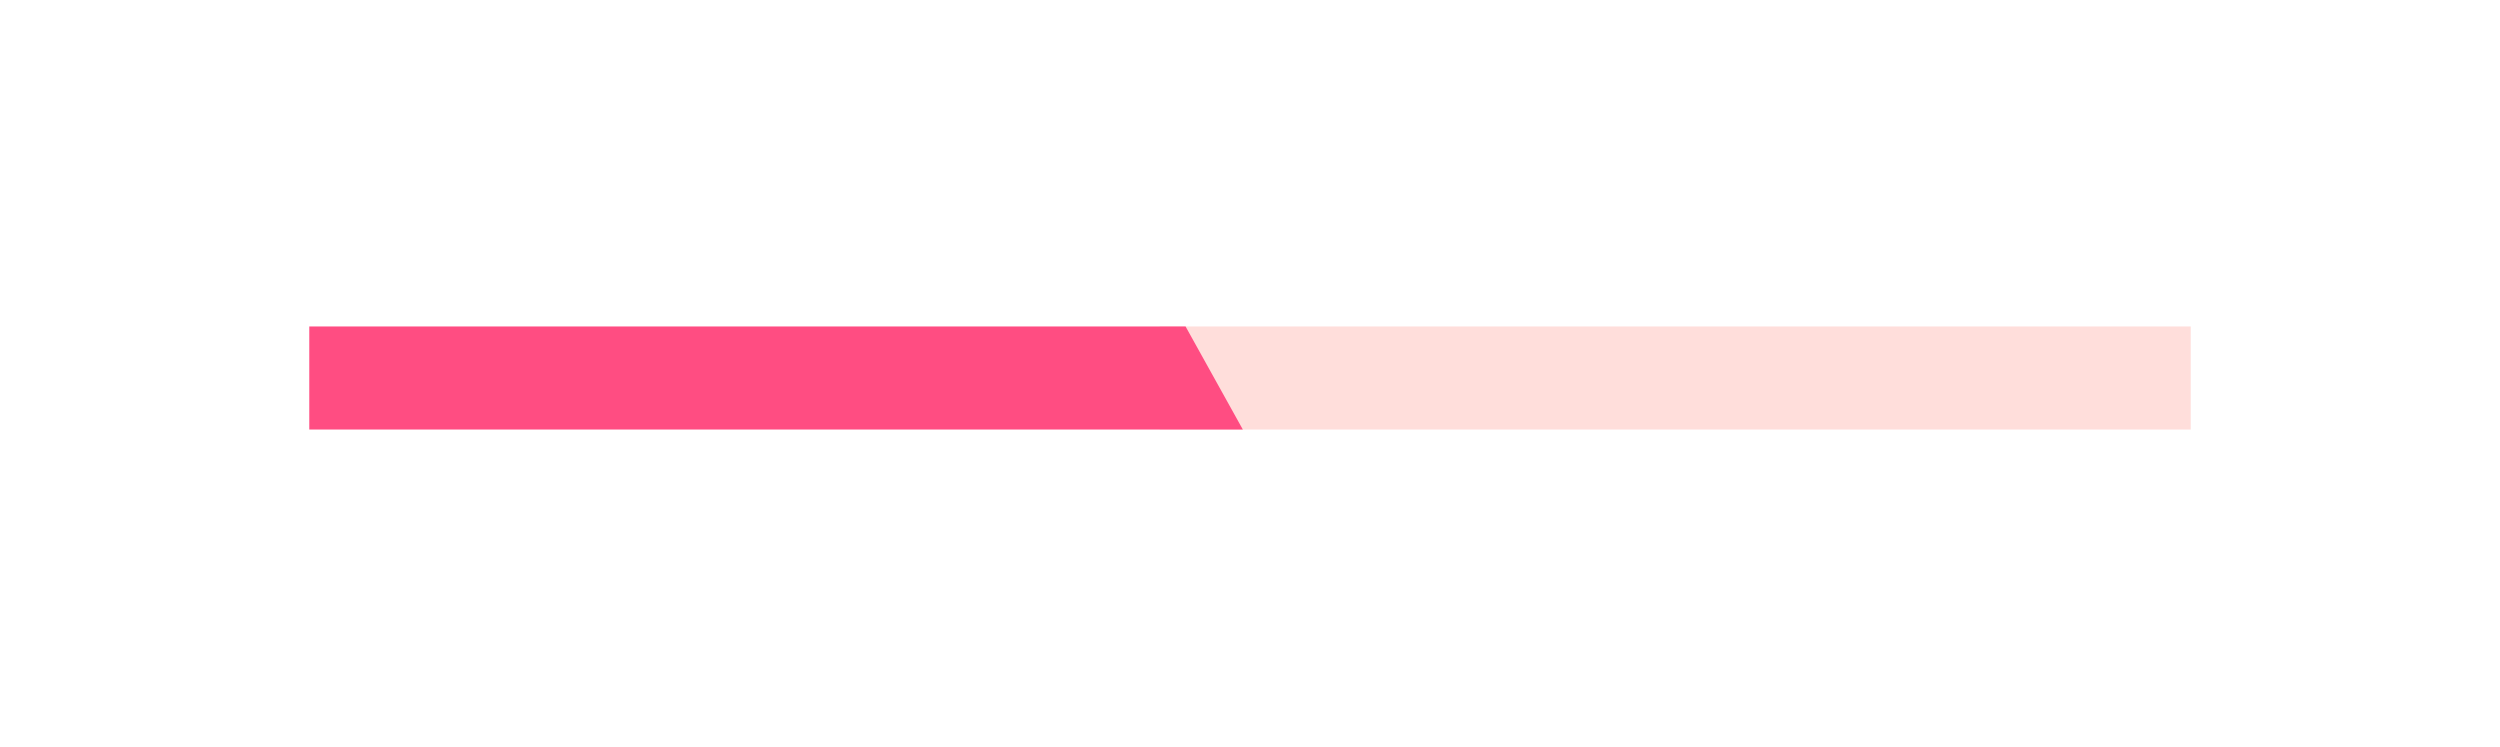 <svg width="97" height="29" viewBox="0 0 97 29" fill="none" xmlns="http://www.w3.org/2000/svg">
<g clip-path="url(#clip0_27570_262830)" filter="url(#filter0_d_27570_262830)">
<path d="M43 19.666L43 10.667L83 10.667L83 19.666L43 19.666Z" fill="#FFDEDB"/>
<path d="M10 19.666L10 10.667L44 10.667L49 19.666L10 19.666Z" fill="#FF4D82"/>
</g>
<defs>
<filter id="filter0_d_27570_262830" x="0" y="0.667" width="97" height="28" filterUnits="userSpaceOnUse" color-interpolation-filters="sRGB">
<feFlood flood-opacity="0" result="BackgroundImageFix"/>
<feColorMatrix in="SourceAlpha" type="matrix" values="0 0 0 0 0 0 0 0 0 0 0 0 0 0 0 0 0 0 127 0" result="hardAlpha"/>
<feOffset dx="2" dy="2"/>
<feGaussianBlur stdDeviation="6"/>
<feComposite in2="hardAlpha" operator="out"/>
<feColorMatrix type="matrix" values="0 0 0 0 0 0 0 0 0 0 0 0 0 0 0 0 0 0 0.08 0"/>
<feBlend mode="normal" in2="BackgroundImageFix" result="effect1_dropShadow_27570_262830"/>
<feBlend mode="normal" in="SourceGraphic" in2="effect1_dropShadow_27570_262830" result="shape"/>
</filter>
<clipPath id="clip0_27570_262830">
<rect width="73" height="4" fill="white" transform="translate(10 10.666)"/>
</clipPath>
</defs>
</svg>
